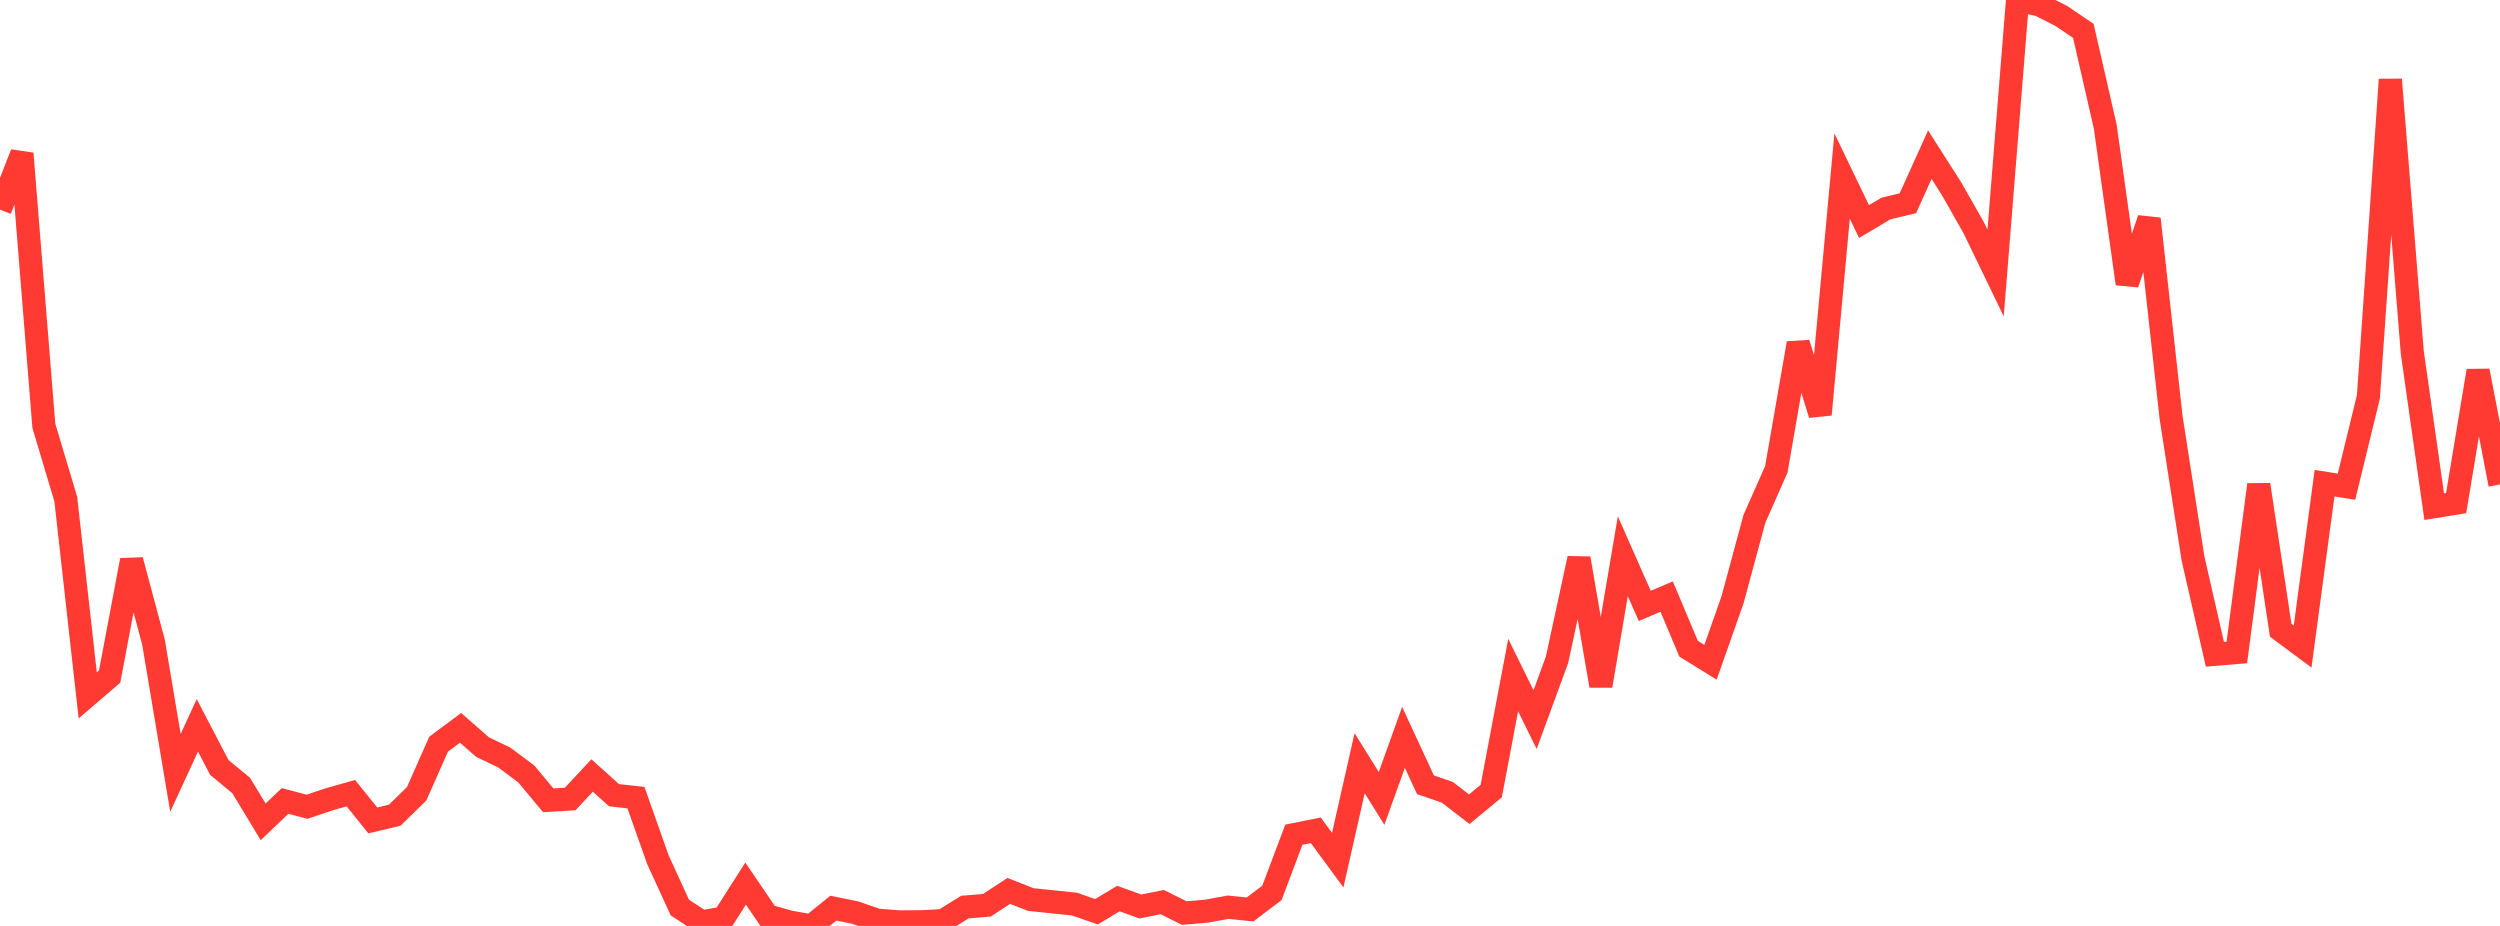 <?xml version="1.0" standalone="no"?>
<!DOCTYPE svg PUBLIC "-//W3C//DTD SVG 1.1//EN" "http://www.w3.org/Graphics/SVG/1.1/DTD/svg11.dtd">

<svg width="135" height="50" viewBox="0 0 135 50" preserveAspectRatio="none" 
  xmlns="http://www.w3.org/2000/svg"
  xmlns:xlink="http://www.w3.org/1999/xlink">


<polyline points="0.0, 11.32 1.184, 8.29 2.368, 22.996 3.553, 26.957 4.737, 37.551 5.921, 36.535 7.105, 30.251 8.289, 34.678 9.474, 41.735 10.658, 39.169 11.842, 41.439 13.026, 42.421 14.211, 44.38 15.395, 43.251 16.579, 43.565 17.763, 43.165 18.947, 42.832 20.132, 44.303 21.316, 44.02 22.5, 42.864 23.684, 40.188 24.868, 39.303 26.053, 40.34 27.237, 40.91 28.421, 41.795 29.605, 43.217 30.789, 43.147 31.974, 41.875 33.158, 42.942 34.342, 43.071 35.526, 46.422 36.711, 49.006 37.895, 49.784 39.079, 49.571 40.263, 47.713 41.447, 49.454 42.632, 49.789 43.816, 50.0 45.0, 49.041 46.184, 49.281 47.368, 49.69 48.553, 49.783 49.737, 49.776 50.921, 49.716 52.105, 48.982 53.289, 48.885 54.474, 48.109 55.658, 48.575 56.842, 48.698 58.026, 48.822 59.211, 49.235 60.395, 48.522 61.579, 48.951 62.763, 48.713 63.947, 49.305 65.132, 49.207 66.316, 48.989 67.5, 49.112 68.684, 48.216 69.868, 45.075 71.053, 44.837 72.237, 46.447 73.421, 41.213 74.605, 43.114 75.789, 39.818 76.974, 42.377 78.158, 42.786 79.342, 43.698 80.526, 42.719 81.711, 36.455 82.895, 38.86 84.079, 35.63 85.263, 30.154 86.447, 37.032 87.632, 30.037 88.816, 32.719 90.0, 32.215 91.184, 35.031 92.368, 35.762 93.553, 32.4 94.737, 28.02 95.921, 25.345 97.105, 18.535 98.289, 22.382 99.474, 9.506 100.658, 11.965 101.842, 11.26 103.026, 10.975 104.211, 8.351 105.395, 10.21 106.579, 12.294 107.763, 14.742 108.947, 0.0 110.132, 0.266 111.316, 0.865 112.5, 1.667 113.684, 6.843 114.868, 15.321 116.053, 11.818 117.237, 22.533 118.421, 30.151 119.605, 35.331 120.789, 35.233 121.974, 26.172 123.158, 34.036 124.342, 34.914 125.526, 26.093 126.711, 26.28 127.895, 21.422 129.079, 4.294 130.263, 19.024 131.447, 27.36 132.632, 27.167 133.816, 20.023 135.0, 26.158" fill="none" stroke="#ff3a33" stroke-width="1.25"/>

</svg>